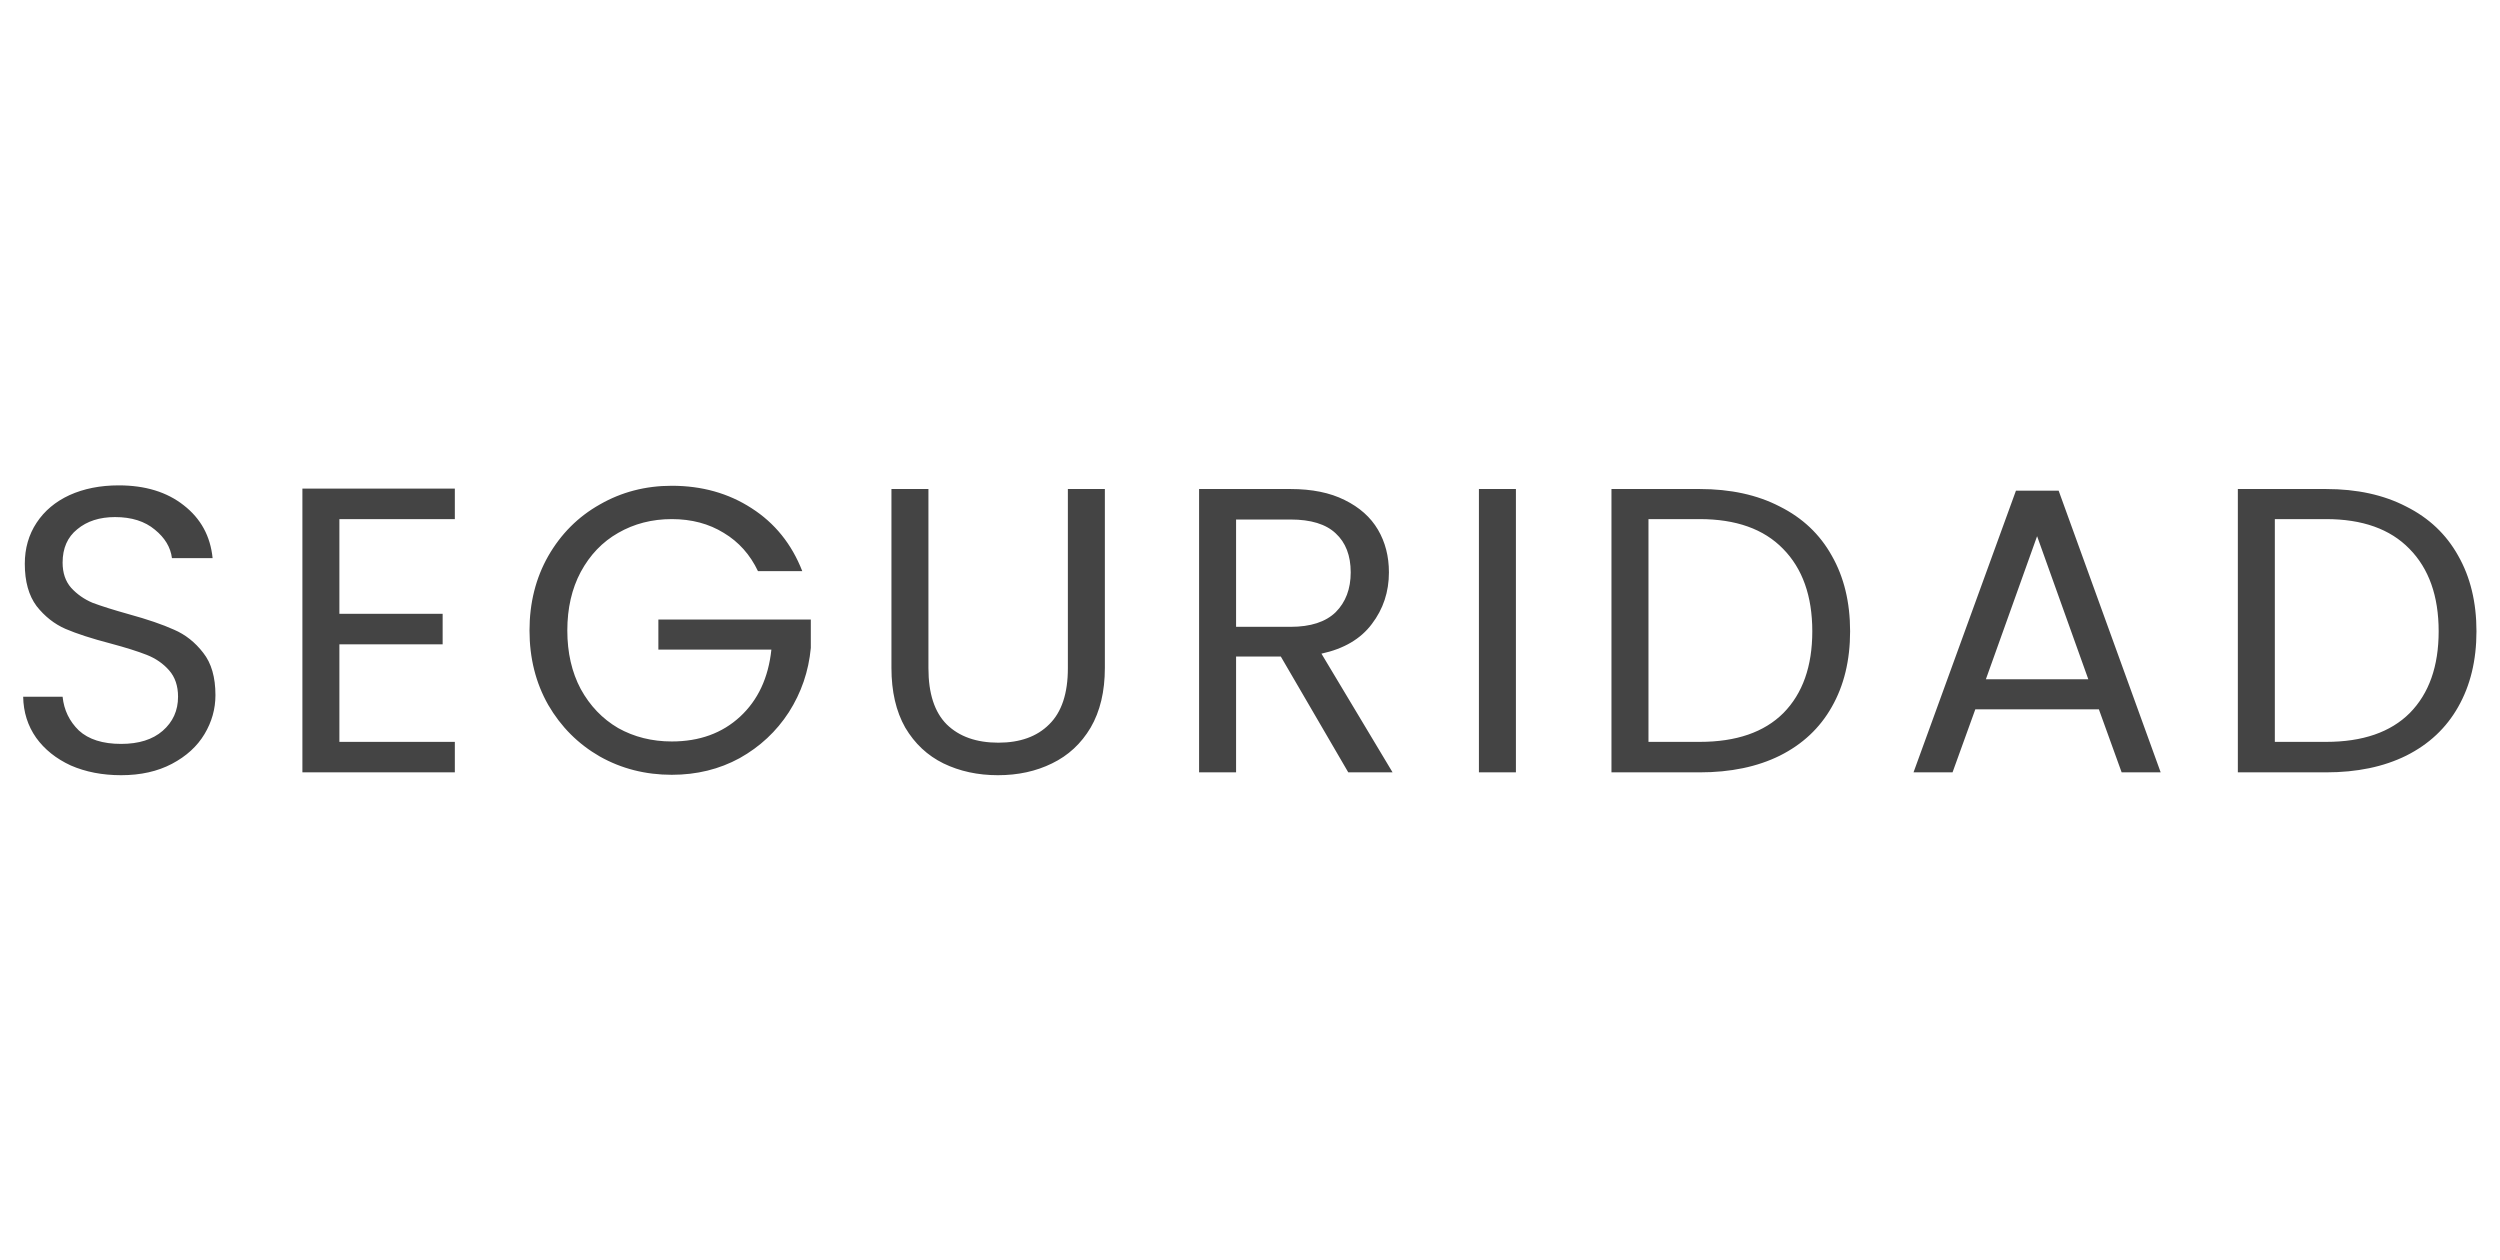 <svg xmlns="http://www.w3.org/2000/svg" width="123" height="62" viewBox="0 0 123 62" fill="none"><path d="M5.96 38.14C5.04 38.14 4.213 37.98 3.48 37.66C2.76 37.327 2.193 36.873 1.78 36.3C1.367 35.713 1.153 35.04 1.14 34.28H3.08C3.147 34.933 3.413 35.487 3.88 35.94C4.36 36.38 5.053 36.6 5.96 36.6C6.827 36.6 7.507 36.387 8 35.96C8.507 35.52 8.76 34.96 8.76 34.28C8.76 33.747 8.613 33.313 8.32 32.98C8.027 32.647 7.66 32.393 7.22 32.22C6.78 32.047 6.187 31.86 5.44 31.66C4.52 31.42 3.78 31.18 3.22 30.94C2.673 30.7 2.2 30.327 1.8 29.82C1.413 29.3 1.22 28.607 1.22 27.74C1.22 26.98 1.413 26.307 1.8 25.72C2.187 25.133 2.727 24.68 3.42 24.36C4.127 24.04 4.933 23.88 5.84 23.88C7.147 23.88 8.213 24.207 9.04 24.86C9.88 25.513 10.353 26.38 10.46 27.46H8.46C8.393 26.927 8.113 26.46 7.62 26.06C7.127 25.647 6.473 25.44 5.66 25.44C4.9 25.44 4.28 25.64 3.8 26.04C3.32 26.427 3.08 26.973 3.08 27.68C3.08 28.187 3.22 28.6 3.5 28.92C3.793 29.24 4.147 29.487 4.56 29.66C4.987 29.82 5.58 30.007 6.34 30.22C7.26 30.473 8 30.727 8.56 30.98C9.12 31.22 9.6 31.6 10 32.12C10.4 32.627 10.6 33.32 10.6 34.2C10.6 34.88 10.42 35.52 10.06 36.12C9.7 36.72 9.167 37.207 8.46 37.58C7.753 37.953 6.92 38.14 5.96 38.14ZM16.698 25.54V30.2H21.778V31.7H16.698V36.5H22.378V38H14.878V24.04H22.378V25.54H16.698ZM37.292 28.1C36.906 27.287 36.346 26.66 35.612 26.22C34.879 25.767 34.026 25.54 33.052 25.54C32.079 25.54 31.199 25.767 30.412 26.22C29.639 26.66 29.026 27.3 28.572 28.14C28.132 28.967 27.912 29.927 27.912 31.02C27.912 32.113 28.132 33.073 28.572 33.9C29.026 34.727 29.639 35.367 30.412 35.82C31.199 36.26 32.079 36.48 33.052 36.48C34.412 36.48 35.532 36.073 36.412 35.26C37.292 34.447 37.806 33.347 37.952 31.96H32.392V30.48H39.892V31.88C39.785 33.027 39.425 34.08 38.812 35.04C38.199 35.987 37.392 36.74 36.392 37.3C35.392 37.847 34.279 38.12 33.052 38.12C31.759 38.12 30.579 37.82 29.512 37.22C28.445 36.607 27.599 35.76 26.972 34.68C26.359 33.6 26.052 32.38 26.052 31.02C26.052 29.66 26.359 28.44 26.972 27.36C27.599 26.267 28.445 25.42 29.512 24.82C30.579 24.207 31.759 23.9 33.052 23.9C34.532 23.9 35.839 24.267 36.972 25C38.119 25.733 38.952 26.767 39.472 28.1H37.292ZM45.679 24.06V32.88C45.679 34.12 45.979 35.04 46.579 35.64C47.192 36.24 48.039 36.54 49.119 36.54C50.185 36.54 51.019 36.24 51.619 35.64C52.232 35.04 52.539 34.12 52.539 32.88V24.06H54.359V32.86C54.359 34.02 54.125 35 53.659 35.8C53.192 36.587 52.559 37.173 51.759 37.56C50.972 37.947 50.085 38.14 49.099 38.14C48.112 38.14 47.219 37.947 46.419 37.56C45.632 37.173 45.005 36.587 44.539 35.8C44.085 35 43.859 34.02 43.859 32.86V24.06H45.679ZM66.335 38L63.015 32.3H60.815V38H58.995V24.06H63.495C64.548 24.06 65.435 24.24 66.155 24.6C66.888 24.96 67.435 25.447 67.795 26.06C68.155 26.673 68.335 27.373 68.335 28.16C68.335 29.12 68.055 29.967 67.495 30.7C66.948 31.433 66.121 31.92 65.015 32.16L68.515 38H66.335ZM60.815 30.84H63.495C64.481 30.84 65.221 30.6 65.715 30.12C66.208 29.627 66.455 28.973 66.455 28.16C66.455 27.333 66.208 26.693 65.715 26.24C65.235 25.787 64.495 25.56 63.495 25.56H60.815V30.84ZM74.583 24.06V38H72.763V24.06H74.583ZM83.624 24.06C85.144 24.06 86.458 24.347 87.564 24.92C88.684 25.48 89.538 26.287 90.124 27.34C90.725 28.393 91.025 29.633 91.025 31.06C91.025 32.487 90.725 33.727 90.124 34.78C89.538 35.82 88.684 36.62 87.564 37.18C86.458 37.727 85.144 38 83.624 38H79.284V24.06H83.624ZM83.624 36.5C85.424 36.5 86.798 36.027 87.745 35.08C88.691 34.12 89.165 32.78 89.165 31.06C89.165 29.327 88.684 27.973 87.725 27C86.778 26.027 85.411 25.54 83.624 25.54H81.105V36.5H83.624ZM103.265 34.9H97.185L96.065 38H94.145L99.185 24.14H101.285L106.305 38H104.385L103.265 34.9ZM102.745 33.42L100.225 26.38L97.705 33.42H102.745ZM114.442 24.06C115.962 24.06 117.275 24.347 118.382 24.92C119.502 25.48 120.355 26.287 120.942 27.34C121.542 28.393 121.842 29.633 121.842 31.06C121.842 32.487 121.542 33.727 120.942 34.78C120.355 35.82 119.502 36.62 118.382 37.18C117.275 37.727 115.962 38 114.442 38H110.102V24.06H114.442ZM114.442 36.5C116.242 36.5 117.615 36.027 118.562 35.08C119.508 34.12 119.982 32.78 119.982 31.06C119.982 29.327 119.502 27.973 118.542 27C117.595 26.027 116.228 25.54 114.442 25.54H111.922V36.5H114.442Z" fill="#444444"></path></svg>